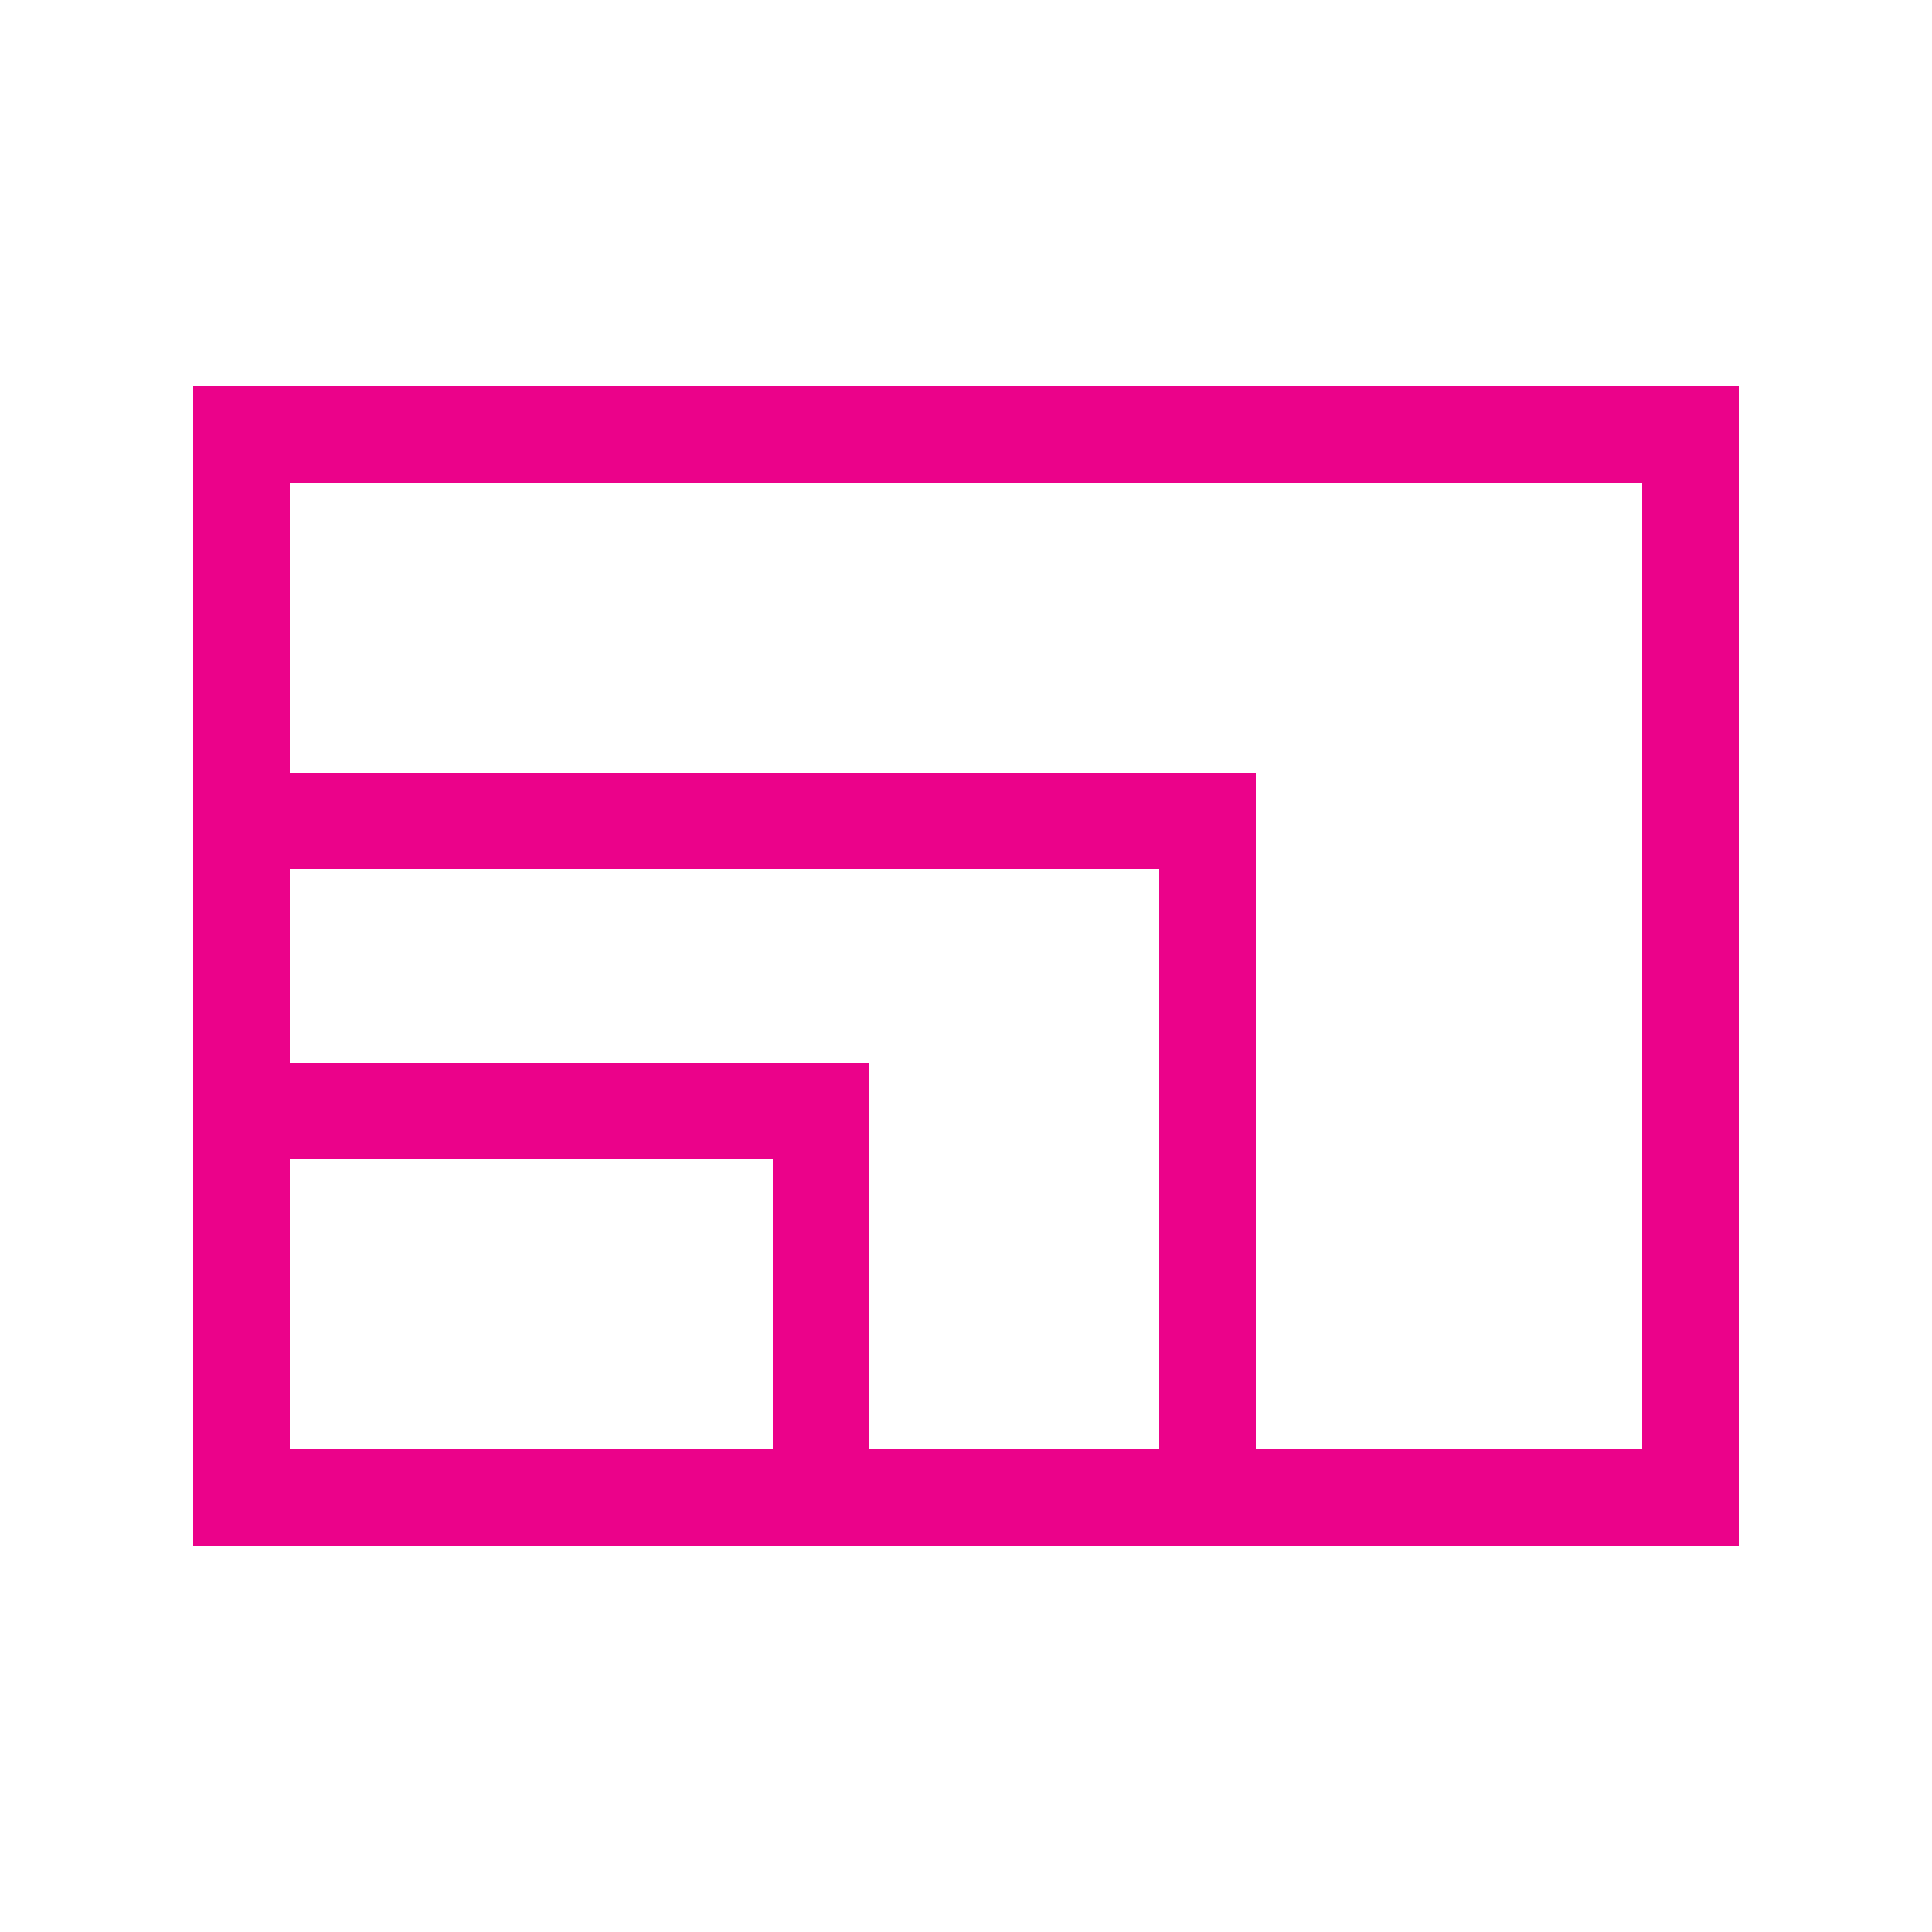 <?xml version="1.0" encoding="UTF-8"?>
<svg width="60px" height="60px" viewBox="0 0 60 60" version="1.1" xmlns="http://www.w3.org/2000/svg" xmlns:xlink="http://www.w3.org/1999/xlink">
    <!-- Generator: Sketch 61.2 (89653) - https://sketch.com -->
    <title>res_icon</title>
    <desc>Created with Sketch.</desc>
    <g id="Page-1" stroke="none" stroke-width="1" fill="none" fill-rule="evenodd">
        <g id="Signup-Copy-4" transform="translate(-365, -3611)" fill="#EB028A" fill-rule="nonzero">
            <g id="Group-5" transform="translate(365, 3611)">
                <path d="M39,24 L6,24 L6,48 L39,48 L39,24 Z M36,27 L36,45 L9,45 L9,27 L36,27 Z" id="Rectangle"></path>
                <path d="M27,33 L6,33 L6,48 L27,48 L27,33 Z M24,36 L24,45 L9,45 L9,36 L24,36 Z" id="Rectangle"></path>
                <path d="M54,12 L6,12 L6,48 L54,48 L54,12 Z M51,15 L51,45 L9,45 L9,15 L51,15 Z" id="Rectangle-Copy-9"></path>
            </g>
        </g>
    </g>
</svg>